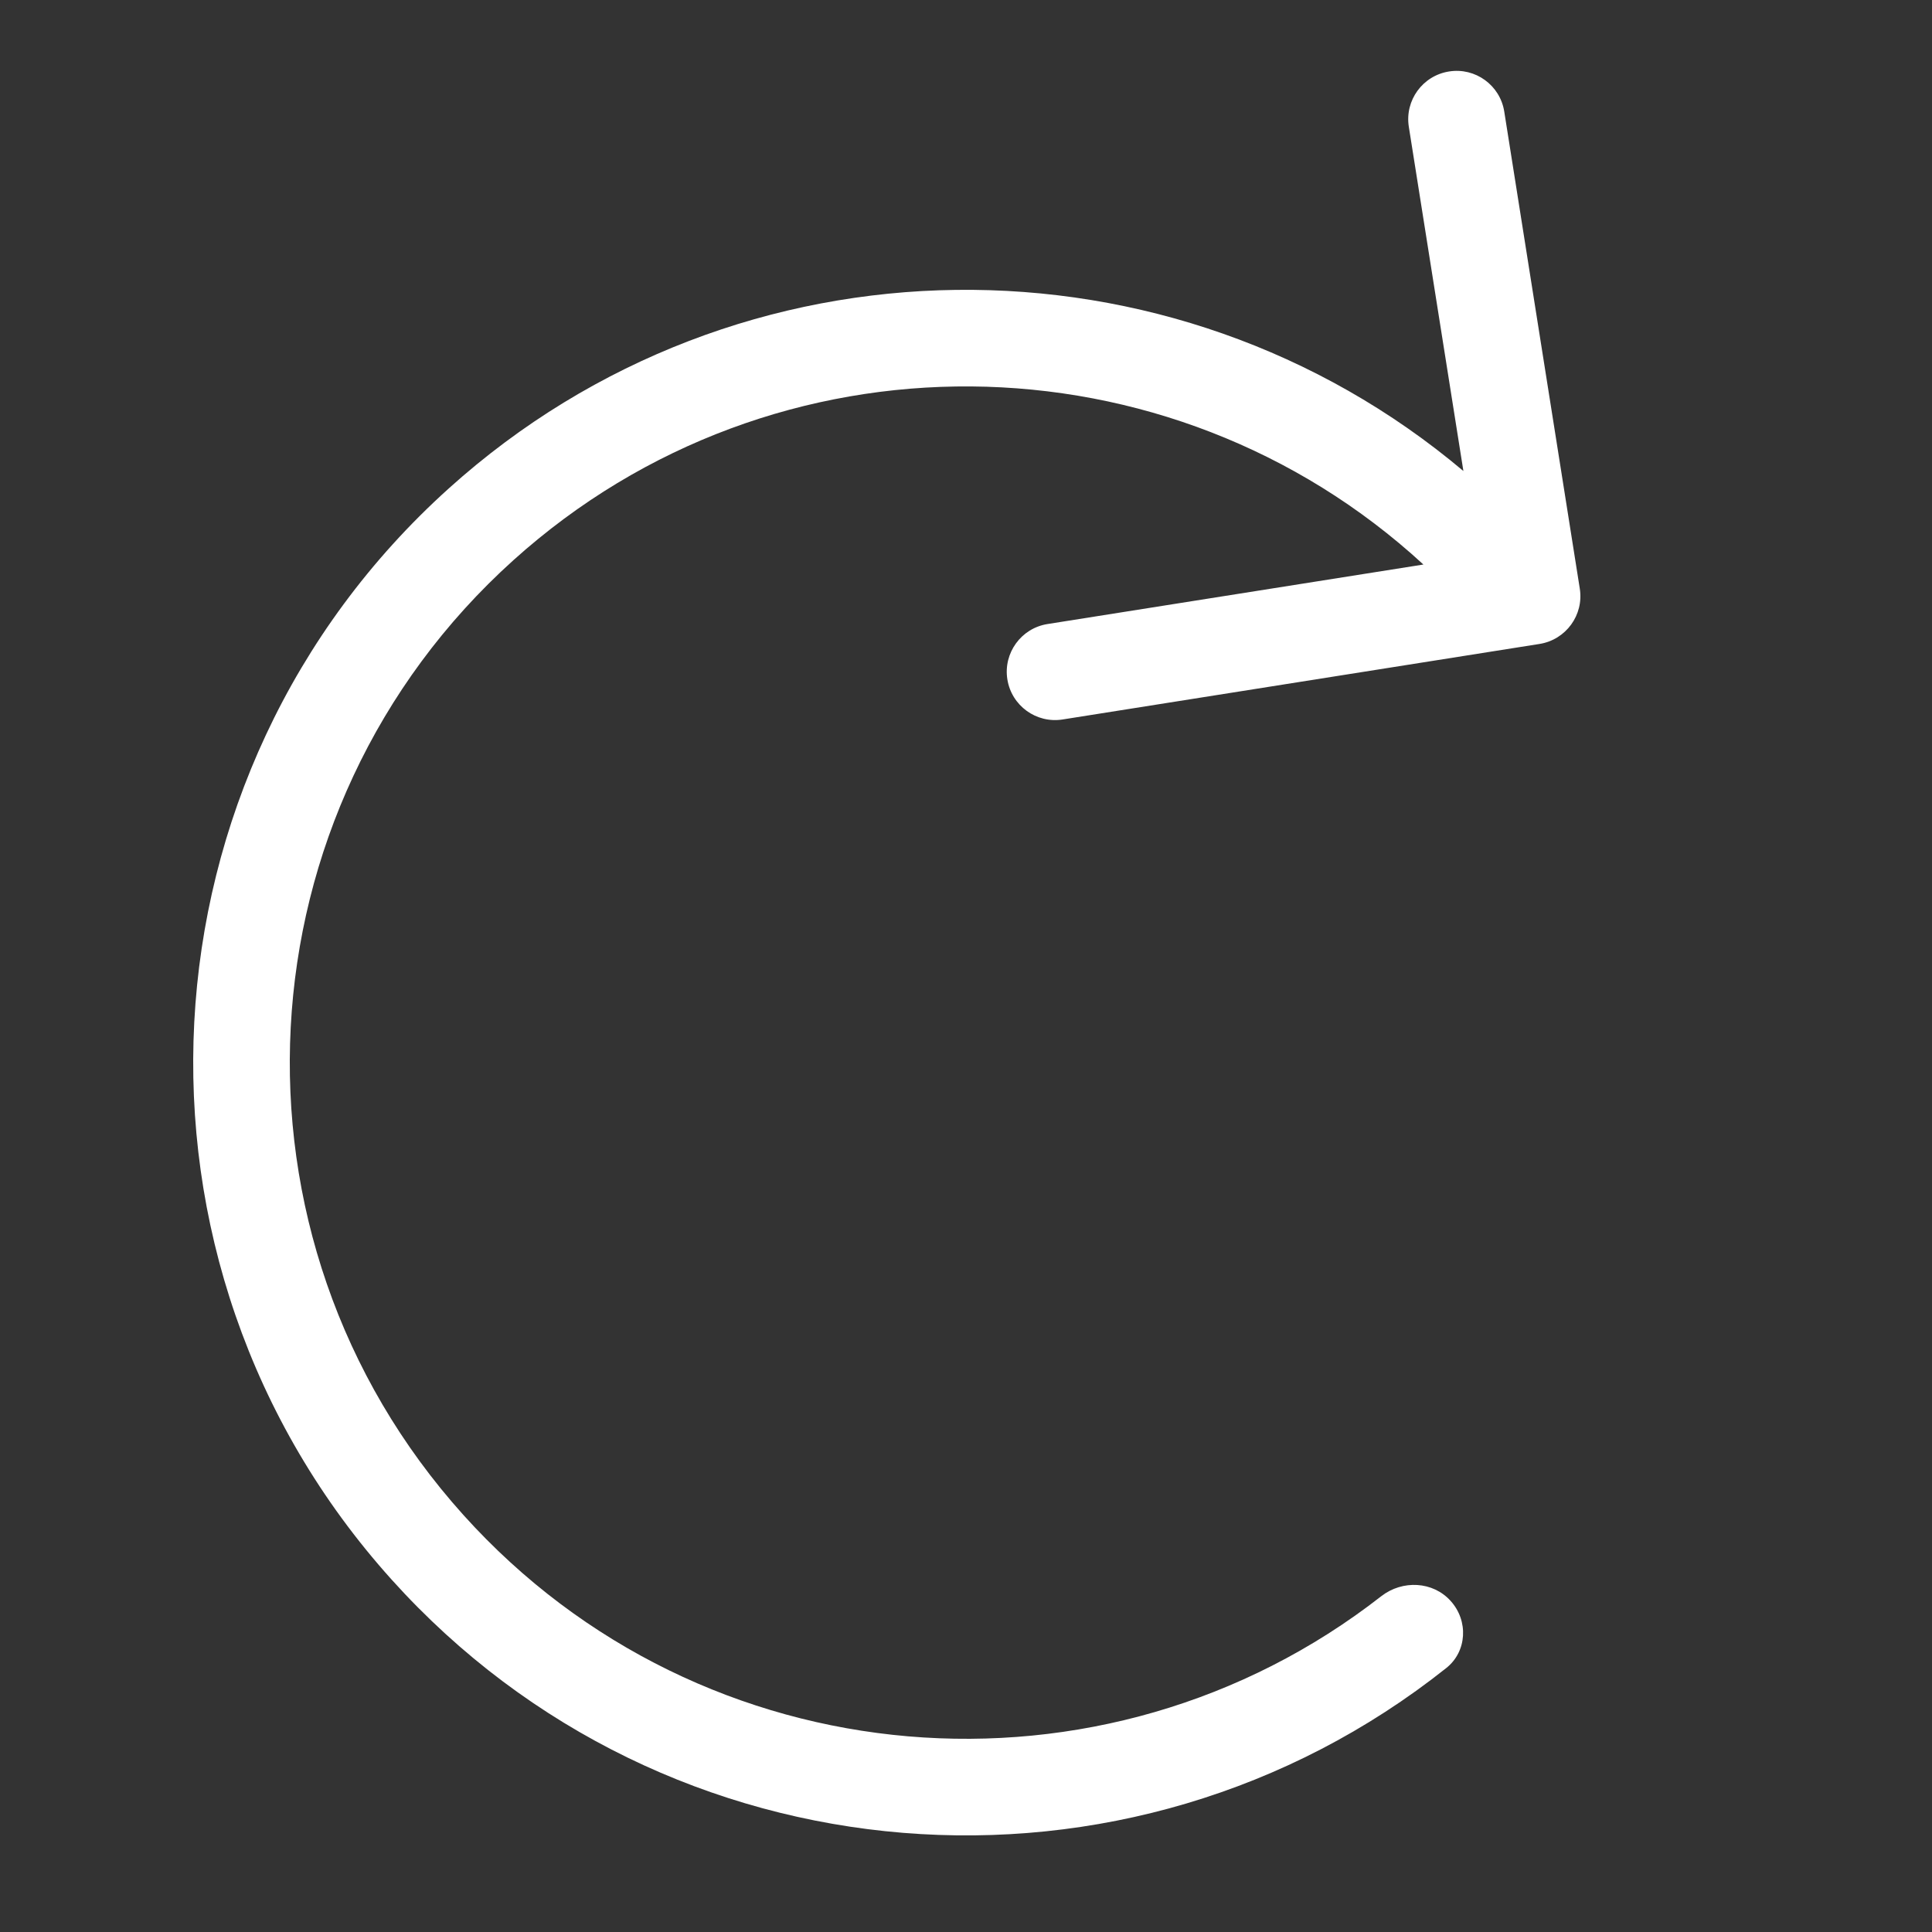 <svg width="20" height="20" viewBox="0 0 20 20" fill="none" xmlns="http://www.w3.org/2000/svg">
<rect x="0" y="0" width="20" height="20" fill="#333333" stroke="none"/>
<path d="M14.584 1.312C14.541 1.039 14.727 0.783 15 0.74C15.272 0.696 15.529 0.882 15.572 1.155L16.354 6.094C16.397 6.366 16.211 6.622 15.938 6.666L11 7.448C10.727 7.491 10.471 7.305 10.428 7.032C10.385 6.76 10.571 6.503 10.844 6.46L14.735 5.844C12.108 3.426 8.023 3.361 5.316 5.798C2.443 8.385 2.211 12.811 4.798 15.684C7.272 18.432 11.429 18.764 14.3 16.523C14.518 16.354 14.834 16.368 15.018 16.574C15.203 16.779 15.187 17.097 14.971 17.268C11.688 19.877 6.899 19.512 4.055 16.353C1.098 13.07 1.364 8.011 4.647 5.055C7.651 2.35 12.142 2.342 15.149 4.876L14.584 1.312Z" fill="white"/>
</svg>
